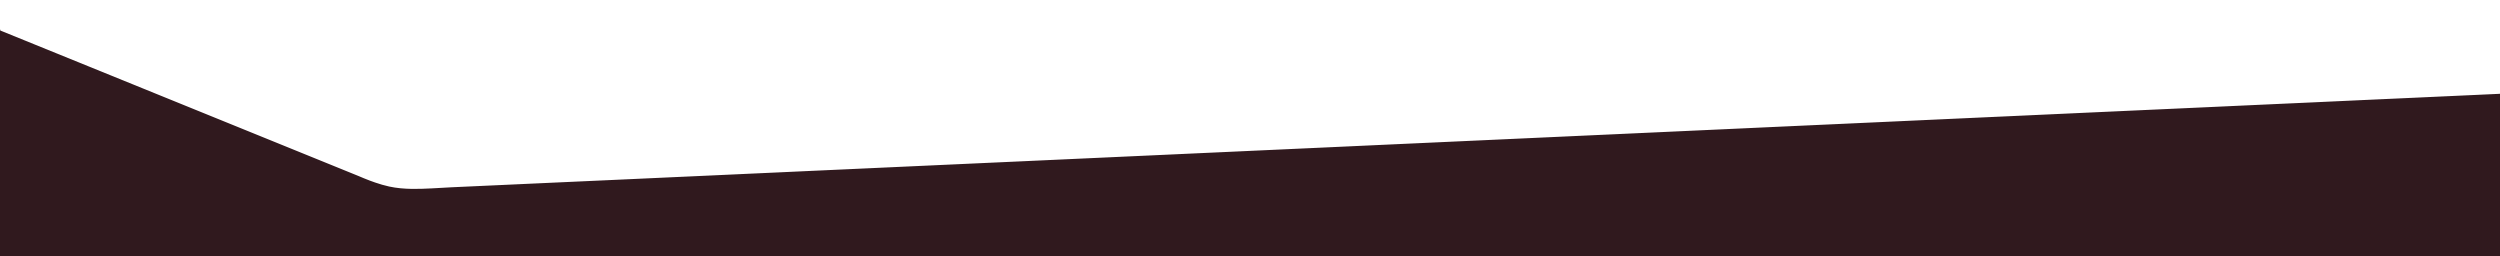 <?xml version="1.0" encoding="UTF-8"?><svg id="Layer_1" xmlns="http://www.w3.org/2000/svg" viewBox="0 0 1919.96 196.8"><defs><style>.cls-1{fill:#30191e;}</style></defs><path class="cls-1" d="M-.02,22.79v.53l.76-.22c-.12-.05-.25-.1-.38-.15-.03-.01-.38-.13-.38-.16Z"/><path class="cls-1" d="M1919.82,72.03c-.16,0-.33,.02-.49,.02h-.01c-.27,.02-.54,.04-.81,.05-.38,.02-.75,.03-1.12,.05-.48,.02-.96,.04-1.44,.07-.58,.03-1.17,.05-1.76,.08l-2.05,.09c-.78,.04-1.57,.07-2.35,.11-.88,.04-1.77,.08-2.65,.12-.99,.04-1.97,.09-2.96,.14-1.08,.05-2.16,.1-3.23,.15-1.17,.05-2.35,.11-3.52,.16-1.27,.06-2.53,.12-3.8,.17-1.37,.06-2.73,.12-4.1,.19-1.45,.07-2.9,.13-4.35,.2-1.54,.07-3.08,.14-4.62,.21-1.63,.08-3.26,.15-4.89,.22-1.73,.08-3.45,.16-5.18,.24-1.8,.08-3.61,.16-5.41,.25l-5.67,.26c-1.97,.09-3.94,.18-5.92,.27l-6.19,.28c-2.14,.1-4.27,.2-6.41,.29-2.22,.1-4.43,.2-6.65,.3l-6.88,.31c-2.38,.11-4.77,.22-7.15,.33-2.45,.11-4.9,.22-7.34,.33-2.52,.11-5.05,.23-7.57,.35-2.6,.12-5.19,.24-7.79,.36-2.68,.12-5.36,.25-8.04,.37-2.74,.12-5.48,.25-8.22,.38-2.81,.13-5.62,.26-8.43,.39l-8.63,.39c-2.96,.13-5.92,.27-8.88,.4-3.01,.14-6.02,.28-9.03,.41-3.07,.14-6.15,.28-9.22,.42-3.14,.14-6.28,.29-9.41,.43l-9.65,.44c-3.26,.15-6.52,.3-9.78,.45-3.32,.15-6.64,.3-9.96,.46-3.38,.15-6.76,.31-10.13,.46-3.45,.16-6.9,.32-10.35,.47-3.49,.16-6.98,.32-10.47,.48-3.54,.16-7.09,.32-10.63,.48-3.6,.16-7.19,.33-10.79,.49-3.67,.17-7.33,.34-11,.5-3.7,.17-7.4,.34-11.1,.51-3.75,.17-7.5,.34-11.24,.51-3.81,.17-7.63,.35-11.44,.52-3.84,.17-7.69,.35-11.53,.53-3.89,.18-7.78,.35-11.66,.53-3.93,.18-7.86,.36-11.8,.54-3.99,.18-7.99,.36-11.98,.55-4.02,.18-8.03,.37-12.05,.55-4.06,.18-8.11,.37-12.17,.55-4.1,.19-8.19,.37-12.29,.56-4.15,.19-8.31,.38-12.46,.57-4.17,.19-8.34,.38-12.51,.57-4.2,.19-8.41,.38-12.61,.58-4.24,.19-8.48,.39-12.71,.58-4.29,.2-8.58,.39-12.87,.59-4.3,.2-8.6,.39-12.91,.59-4.33,.2-8.66,.4-12.99,.59l-13.08,.6c-4.41,.2-8.82,.4-13.22,.6-4.41,.2-8.83,.4-13.24,.6-4.44,.2-8.88,.41-13.31,.61-4.46,.2-8.92,.41-13.38,.61-4.51,.21-9.01,.41-13.52,.62-4.5,.21-9.01,.41-13.51,.62-4.52,.21-9.05,.41-13.57,.62-4.54,.21-9.09,.41-13.63,.62-4.58,.21-9.16,.42-13.75,.63-4.57,.21-9.15,.42-13.73,.63-4.59,.21-9.18,.42-13.77,.63-4.6,.21-9.21,.42-13.81,.63l-13.91,.64-13.88,.63c-4.64,.21-9.27,.42-13.91,.63s-9.29,.42-13.93,.64c-4.67,.21-9.34,.43-14.02,.64-4.65,.21-9.31,.43-13.97,.64-4.66,.21-9.32,.43-13.98,.64s-9.33,.43-13.99,.64c-4.69,.21-9.38,.43-14.06,.64-4.67,.21-9.33,.43-13.99,.64s-9.33,.42-13.99,.64l-13.99,.64c-4.68,.21-9.36,.43-14.04,.64-4.65,.21-9.31,.43-13.96,.64l-13.94,.64c-4.64,.21-9.28,.42-13.92,.64-4.65,.21-9.31,.42-13.96,.64-4.62,.21-9.24,.42-13.87,.63-4.61,.21-9.22,.42-13.83,.63-4.6,.21-9.2,.42-13.8,.63-4.61,.21-9.21,.42-13.82,.63-4.57,.21-9.14,.42-13.71,.63-4.55,.21-9.11,.42-13.66,.62-4.56,.21-9.12,.42-13.67,.62-4.52,.21-9.03,.41-13.55,.62-4.5,.21-8.99,.41-13.49,.62-4.47,.2-8.95,.41-13.43,.61-4.47,.2-8.95,.41-13.42,.61-4.43,.2-8.86,.4-13.29,.61-4.4,.2-8.81,.4-13.21,.6-4.38,.2-8.76,.4-13.13,.6l-13.11,.6c-4.32,.2-8.64,.39-12.96,.59-4.29,.2-8.58,.39-12.87,.59-4.26,.19-8.52,.39-12.78,.58-4.25,.19-8.49,.39-12.74,.58l-12.57,.57-12.47,.57c-4.12,.19-8.24,.38-12.36,.56l-12.3,.56c-4.04,.18-8.08,.37-12.12,.55-4,.18-8,.37-12,.55-3.96,.18-7.92,.36-11.88,.54-3.94,.18-7.87,.36-11.81,.54-3.87,.18-7.74,.35-11.61,.53-3.83,.17-7.65,.35-11.48,.52-3.78,.17-7.56,.34-11.34,.52-3.75,.17-7.5,.34-11.25,.51-3.68,.17-7.36,.34-11.04,.51-3.63,.16-7.26,.33-10.89,.5-3.58,.16-7.16,.33-10.73,.49-3.54,.16-7.08,.32-10.63,.48-3.47,.16-6.94,.32-10.41,.48-3.41,.16-6.83,.31-10.24,.47-3.36,.15-6.71,.31-10.07,.46-3.31,.15-6.63,.3-9.94,.45-3.24,.15-6.48,.29-9.72,.44-3.18,.15-6.35,.29-9.53,.43-3.11,.14-6.23,.29-9.34,.43-3.07,.14-6.13,.28-9.2,.42-2.99,.14-5.97,.27-8.96,.41-2.92,.13-5.84,.27-8.76,.4-2.85,.13-5.7,.26-8.56,.39-2.8,.13-5.59,.26-8.39,.38-2.71,.12-5.43,.25-8.14,.37-2.64,.12-5.29,.24-7.93,.36-2.57,.12-5.14,.24-7.71,.35-2.51,.11-5.02,.23-7.52,.34-2.42,.11-4.84,.22-7.26,.33l-7.03,.32c-2.27,.1-4.53,.21-6.8,.31-2.2,.1-4.4,.2-6.59,.3-2.11,.1-4.21,.19-6.32,.29-2.03,.09-4.05,.18-6.08,.28-1.95,.09-3.9,.18-5.85,.27-1.86,.08-3.72,.17-5.57,.25-10.69,.49-21.39,.97-32.08,1.46-10.17,.47-20.36,1.38-30.55,1.23-5.81-.09-11.63-.57-17.35-1.8-3.66-.79-7.26-1.87-10.82-3.09l-4.17-1.5c-1.52-.58-3.04-1.17-4.54-1.79-1.4-.57-2.78-1.16-4.16-1.75L-.02,23.33V196.8H1919.98V72.03h-.16Z"/></svg>